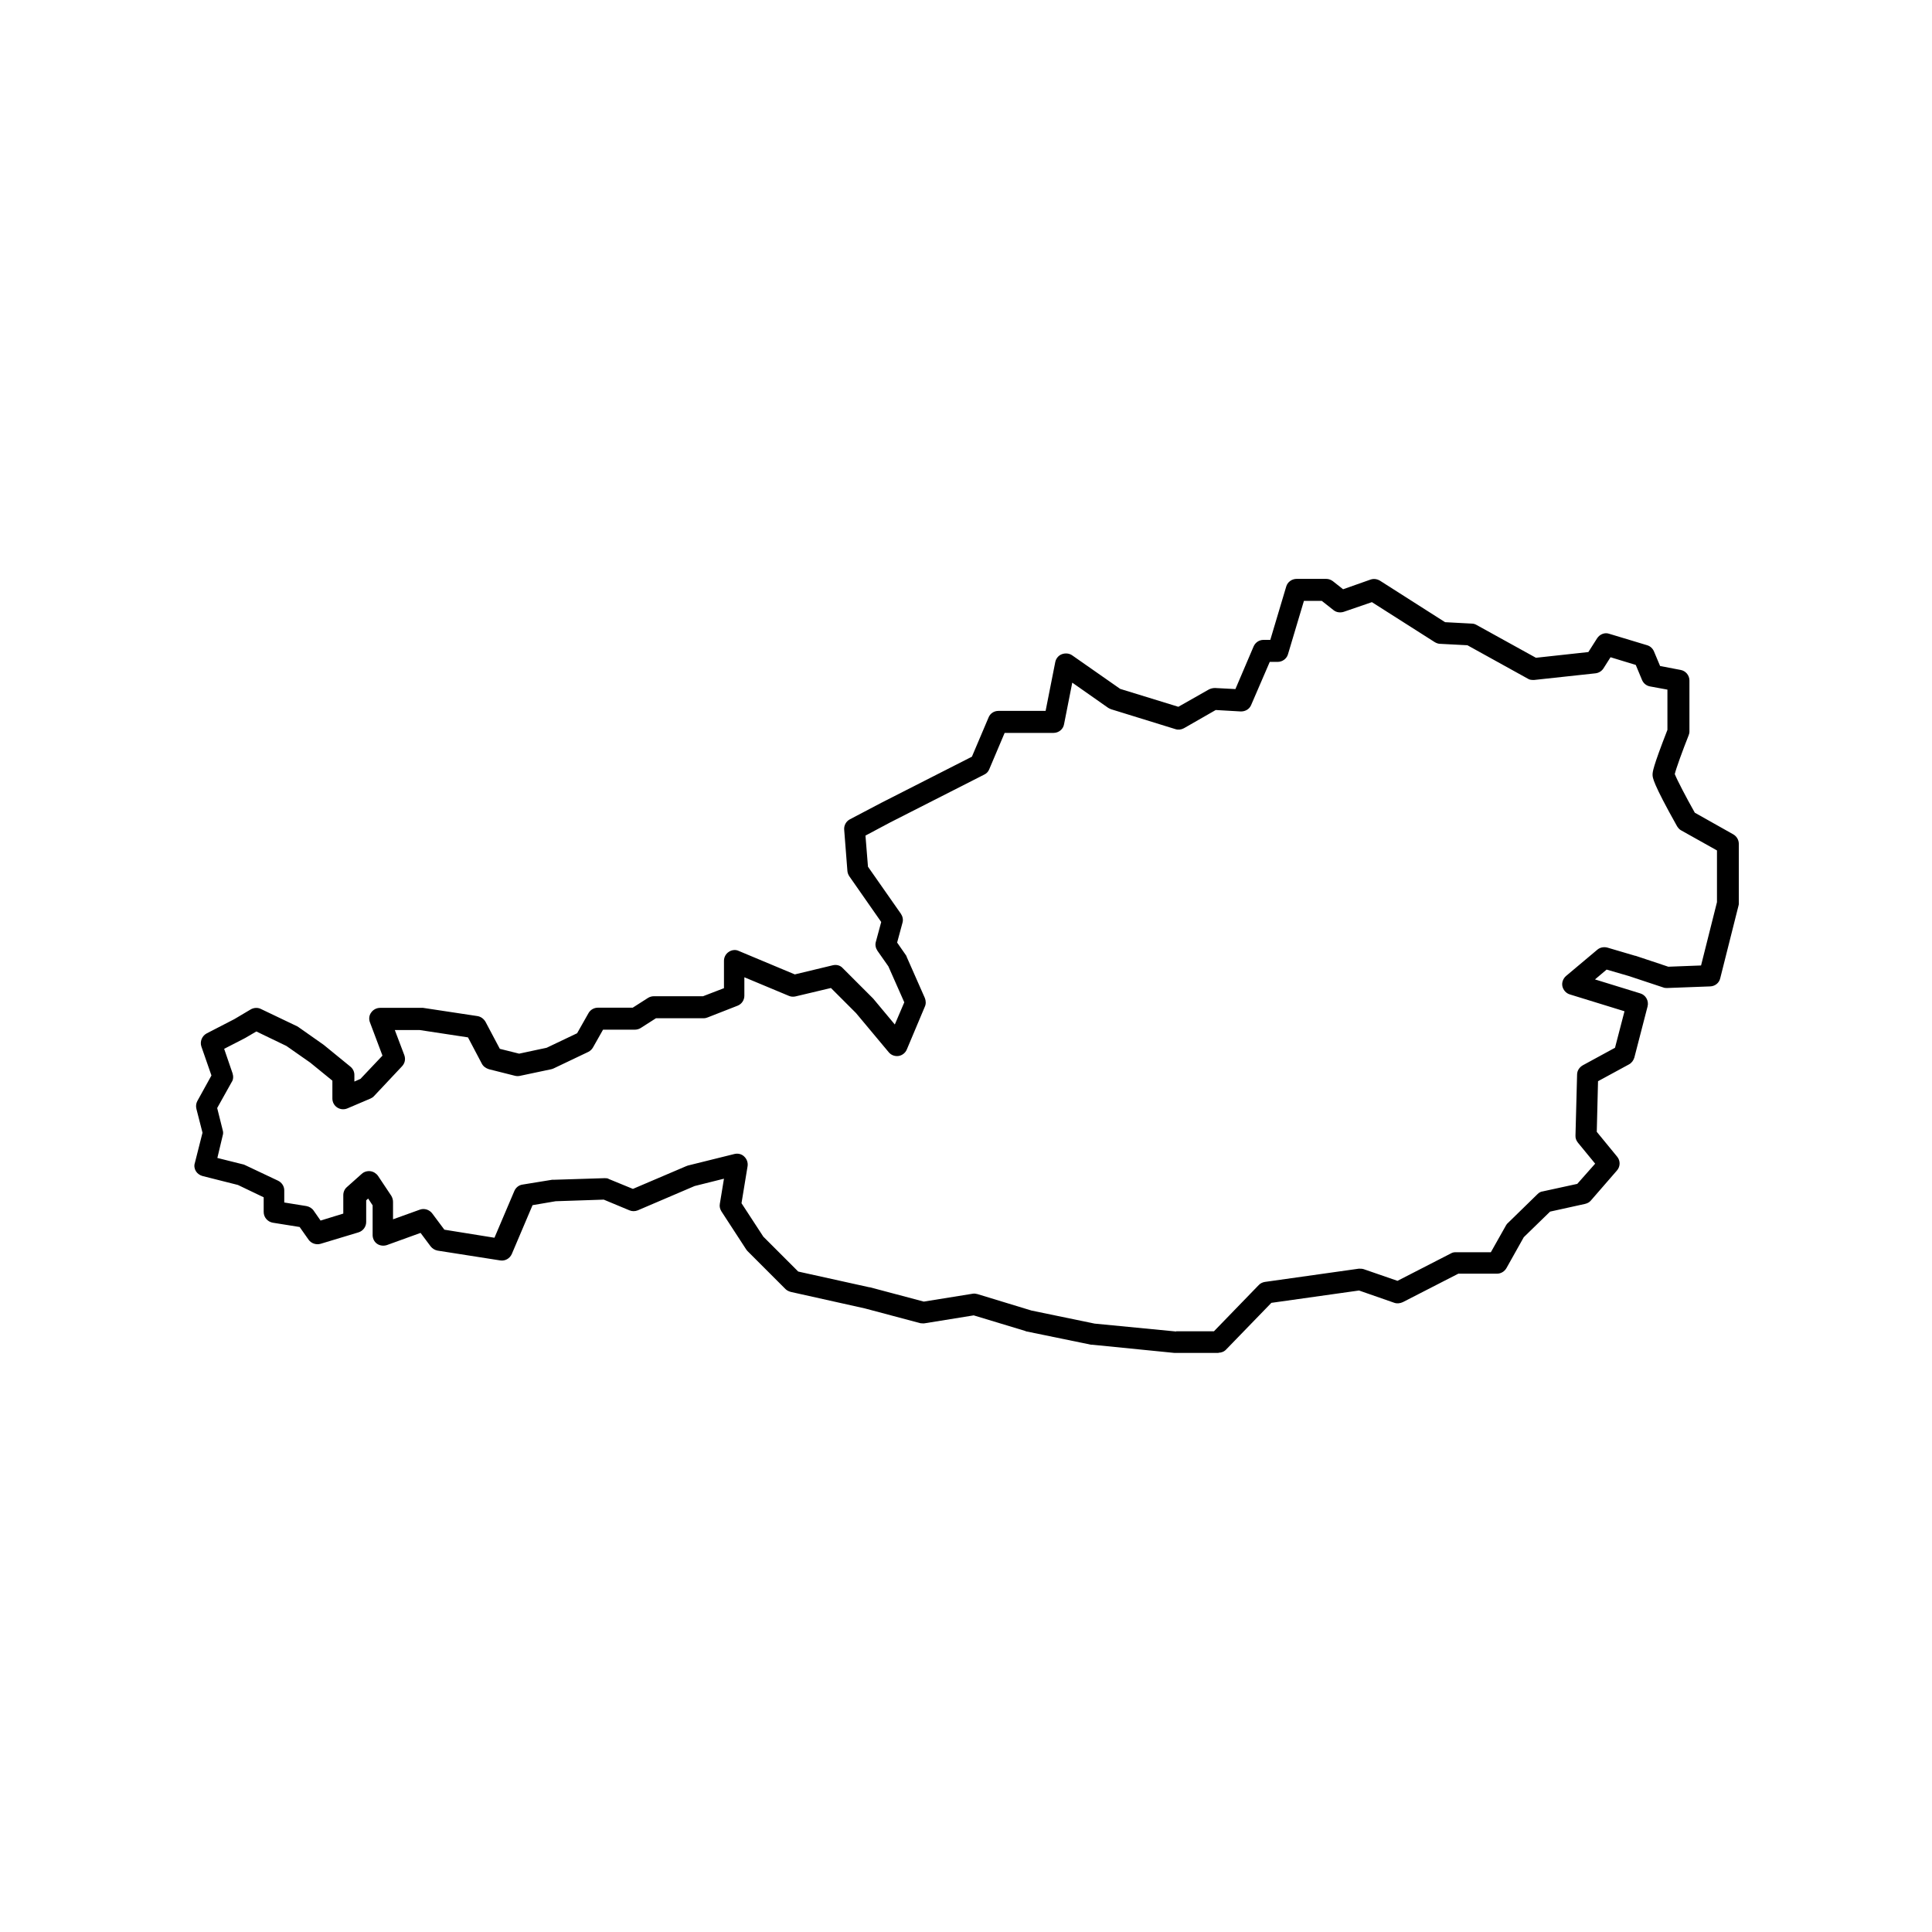 <svg viewBox="0 0 1080 1080" version="1.1" xmlns:xlink="http://www.w3.org/1999/xlink" xmlns="http://www.w3.org/2000/svg">
  <defs>
    <style>
      .cls-1 {
        fill: none;
      }

      .cls-2 {
        clip-path: url(#clippath);
      }
    </style>
    <clipPath id="clippath">
      <rect height="433" width="864" y="323.5" x="108" class="cls-1"></rect>
    </clipPath>
  </defs>
  
  <g>
    <g id="Ebene_1">
      <g data-name="Ebene_1" id="Ebene_1-2">
        <g class="cls-2">
          <path d="M681.2,756.3h-24.6l-46.1-4.6h-.6l-36-7.4c-.2,0-.4,0-.5-.2l-29.1-8.8-27.2,4.4c-.8.2-1.7,0-2.5,0l-31.2-8.3-41.3-9.2c-1.1-.3-2.2-.8-3-1.6l-21.2-21.2c-.3-.3-.5-.6-.8-1l-13.8-21.2c-.8-1.3-1.2-2.7-.9-4.3l2.3-14-16.4,4.1-31.8,13.6c-1.5.6-3.2.6-4.6,0l-14.4-6-26.9.9-12.9,2.2-11.6,27.3c-1.1,2.5-3.7,4-6.4,3.6l-35.1-5.5c-1.5-.3-2.9-1.1-3.9-2.4l-5.6-7.5-18.8,6.8c-1.8.6-3.9.4-5.5-.7-1.6-1.1-2.5-3-2.5-4.9v-16.6l-2.5-3.8-1.1,1v12.1c0,2.6-1.7,5-4.3,5.8l-21.2,6.4c-2.5.7-5.2-.2-6.7-2.3l-5-7.1-15-2.4c-2.9-.5-5.1-3-5.1-6v-8.2l-14.4-6.9-19.8-5c-1.5-.4-2.9-1.4-3.7-2.7s-1.1-3-.6-4.5l4.3-17-3.4-13.3c-.4-1.5-.2-3.1.5-4.4l7.9-14.3-5.6-16.1c-1-2.8.3-6,2.9-7.4l15.5-8,9.1-5.4c1.7-1,3.9-1.2,5.7-.3l20.3,9.7c.3.2.5.3.8.5l13.8,9.7s.3.2.4.3l14.7,12c1.5,1.2,2.3,2.9,2.3,4.7v3.7l3.4-1.5,12.3-13-7-18.6c-.7-1.8-.5-3.9.7-5.5,1.1-1.6,3-2.6,5-2.6h24l30.4,4.6c1.9.3,3.5,1.5,4.5,3.2l8,15.1,10.8,2.7,15.4-3.3,17-8.1,6.4-11.3c1.1-1.9,3.1-3,5.3-3h19.4l8.6-5.5c1-.6,2.1-.9,3.3-.9h27.4l11.7-4.5v-15.3c0-2,1-3.9,2.7-5,1.6-1.1,3.8-1.4,5.6-.5l31.3,13.1,21.2-5.1c2-.5,4.2,0,5.6,1.6l16.6,16.6s.3.3.4.4l12.1,14.5,5.3-12.4-8.9-20.1-6.1-8.7c-1-1.5-1.4-3.3-.9-5l3-11.1-17.8-25.5c-.6-.9-1-1.9-1.1-3l-1.8-23.1c-.2-2.4,1.1-4.7,3.2-5.8l17.5-9.2,50.7-25.8,9.3-21.9c.9-2.3,3.1-3.7,5.5-3.7h26.4l5.4-27.3c.4-2,1.8-3.7,3.7-4.4,1.9-.7,4.1-.5,5.7.6l26.9,18.8,32.5,10,17.1-9.7c1-.5,2.2-.8,3.4-.8l11.4.6,10.2-23.9c1-2.2,3.1-3.6,5.5-3.6h3.8l8.9-29.8c.7-2.5,3.1-4.3,5.8-4.3h16.6c1.4,0,2.6.5,3.7,1.3l5.7,4.5,15.3-5.4c1.7-.6,3.6-.4,5.3.6l36.4,23.2,15,.8c.9,0,1.8.3,2.5.7l33.3,18.4,29.3-3.2,4.9-7.7c1.5-2.3,4.3-3.4,6.8-2.5l21.2,6.4c1.7.5,3.1,1.8,3.8,3.5l3.4,8.1,11.5,2.2c2.8.5,4.9,3,4.9,5.9v28.6c0,.7-.2,1.5-.5,2.2-3.3,8.3-6.9,18.2-7.7,21.5,1.3,3.3,6.4,13.1,11.2,21.6l21.5,12.1c1.9,1.1,3.1,3.1,3.1,5.3v33.2c0,.5,0,1-.2,1.5l-10.2,40.5c-.6,2.6-2.9,4.4-5.6,4.5l-24,.9c-.7,0-1.5,0-2.2-.3l-19.3-6.4-12.4-3.6-6.5,5.5,25.3,7.8c3.1.9,4.9,4.2,4.1,7.3l-7.4,28.6c-.5,1.6-1.5,3-3,3.8l-17.3,9.4-.7,28.3,11.4,13.9c1.9,2.3,1.8,5.6-.2,7.8l-14.5,16.7c-.8,1-2,1.6-3.3,1.9l-19.5,4.3-14.7,14.3-9.7,17.3c-1.1,1.9-3.1,3.1-5.3,3.1h-21.6l-31,15.9c-1.5.7-3.2.9-4.7.4l-19.8-6.9-49,6.9-25.3,26.1c-1.1,1.2-2.7,1.8-4.4,1.8h.2ZM657.5,744.2h21.1l25-25.8c.9-1,2.2-1.6,3.5-1.8l52.5-7.4c.9,0,1.9,0,2.8.3l18.8,6.5,30-15.4c.8-.5,1.8-.6,2.7-.6h19.5l8.4-14.9c.3-.5.6-1,1.1-1.4l16.6-16.2c.8-.8,1.8-1.4,2.9-1.5l19.3-4.2,10-11.3-9.6-11.7c-.9-1.1-1.5-2.5-1.4-4l.9-34.1c0-2.2,1.3-4.1,3.2-5.2l18-9.8,5.3-20.4-30.5-9.4c-2.1-.6-3.7-2.4-4.2-4.5s.4-4.4,2-5.8l17.5-14.7c1.5-1.3,3.6-1.7,5.6-1.2l15.6,4.6h.2l18.3,6.1,18.3-.7,8.9-35.4v-28.9l-20-11.2c-1-.5-1.7-1.4-2.3-2.3-13.7-24.4-13.7-27.3-13.7-28.8s0-3.8,8.3-25.1v-22.5l-9.8-1.8c-2-.4-3.6-1.7-4.4-3.6l-3.5-8.4-14.1-4.3-4,6.3c-1,1.5-2.6,2.5-4.5,2.7l-34.2,3.7c-1.3,0-2.5,0-3.5-.7l-33.8-18.7-15.3-.8c-1,0-2-.4-2.9-.9l-35.2-22.4-15.7,5.4c-1.9.6-4.1.4-5.7-.9l-6.6-5.2h-10l-8.9,29.8c-.7,2.5-3.1,4.3-5.8,4.3h-4.4l-10.4,24.1c-1,2.4-3.4,3.7-5.9,3.6l-13.9-.8-17.8,10.2c-1.5.8-3.2,1-4.7.5l-35.9-11.1c-.6-.2-1.2-.5-1.7-.8l-20.1-14.1-4.6,23.3c-.5,2.8-3,4.8-5.9,4.8h-27.3l-8.6,20.3c-.5,1.3-1.5,2.4-2.8,3l-52.5,26.7-13.9,7.4,1.4,17.4,18.4,26.3c1,1.5,1.4,3.3.9,5l-3,11.1,4.8,6.9c.2.4.5.6.5,1l10.2,23.1c.6,1.5.7,3.3,0,4.8l-10.1,24c-.8,1.9-2.6,3.3-4.6,3.6-2.1.3-4.2-.5-5.5-2.1l-18.3-21.9-14-14-19.8,4.7c-1.3.3-2.5.2-3.7-.3l-24.9-10.4v10.3c0,2.5-1.5,4.7-3.8,5.6l-16.6,6.5c-.7.3-1.5.5-2.2.5h-26.8l-8.6,5.5c-1,.6-2.1.9-3.3.9h-17.7l-5.6,9.9c-.6,1.1-1.5,1.9-2.6,2.5l-19.3,9.2c-.5.2-.9.4-1.4.5l-17.5,3.7c-.9.2-1.8.2-2.7,0l-14.7-3.7c-1.6-.5-3.1-1.5-3.9-3l-7.8-14.8-27-4.1h-13.9l5.3,14c.8,2.2.4,4.5-1.3,6.3l-15.6,16.6c-.5.6-1.3,1.1-2,1.4l-12.9,5.5c-1.9.8-4,.6-5.7-.5s-2.7-3-2.7-5v-10l-12.4-10.1-13.3-9.3-16.8-8.1-6.5,3.8s-.2,0-.4.2l-11.1,5.7,4.7,13.7c.5,1.6.5,3.5-.5,4.9l-8.1,14.5,3.1,12.4c.3,1,.3,2,0,2.9l-3,12.6,14.4,3.6c.4,0,.7.3,1.1.4l18.4,8.7c2.1,1,3.5,3.1,3.5,5.4v6.8l12.4,2c1.6.3,3.1,1.2,4,2.5l3.9,5.6,12.7-3.9v-10.3c0-1.7.7-3.4,2-4.5l8.3-7.4c1.3-1.2,3.1-1.7,4.8-1.5s3.3,1.2,4.3,2.6l7.4,11.1c.6,1,1,2.2,1,3.4v9.8l15-5.4c2.5-.9,5.3,0,6.9,2.1l6.8,9.1,28,4.5,11.1-26.1c.8-1.9,2.5-3.3,4.5-3.6l16.6-2.7h.8l28.6-.9c.8,0,1.7,0,2.4.5l13.4,5.5,30-12.8c.3,0,.6-.3.9-.3l25.8-6.4c2-.5,4.1,0,5.5,1.4,1.5,1.4,2.2,3.4,1.9,5.4l-3.4,20.7,12.2,18.7,19.5,19.5,39.8,8.8h.3l30.1,8,27.3-4.4c.9-.2,1.8,0,2.7.2l30.2,9.2,35.3,7.3,45.4,4.4h.2Z"></path>
        </g>
      </g>
    </g>
  </g>
</svg>